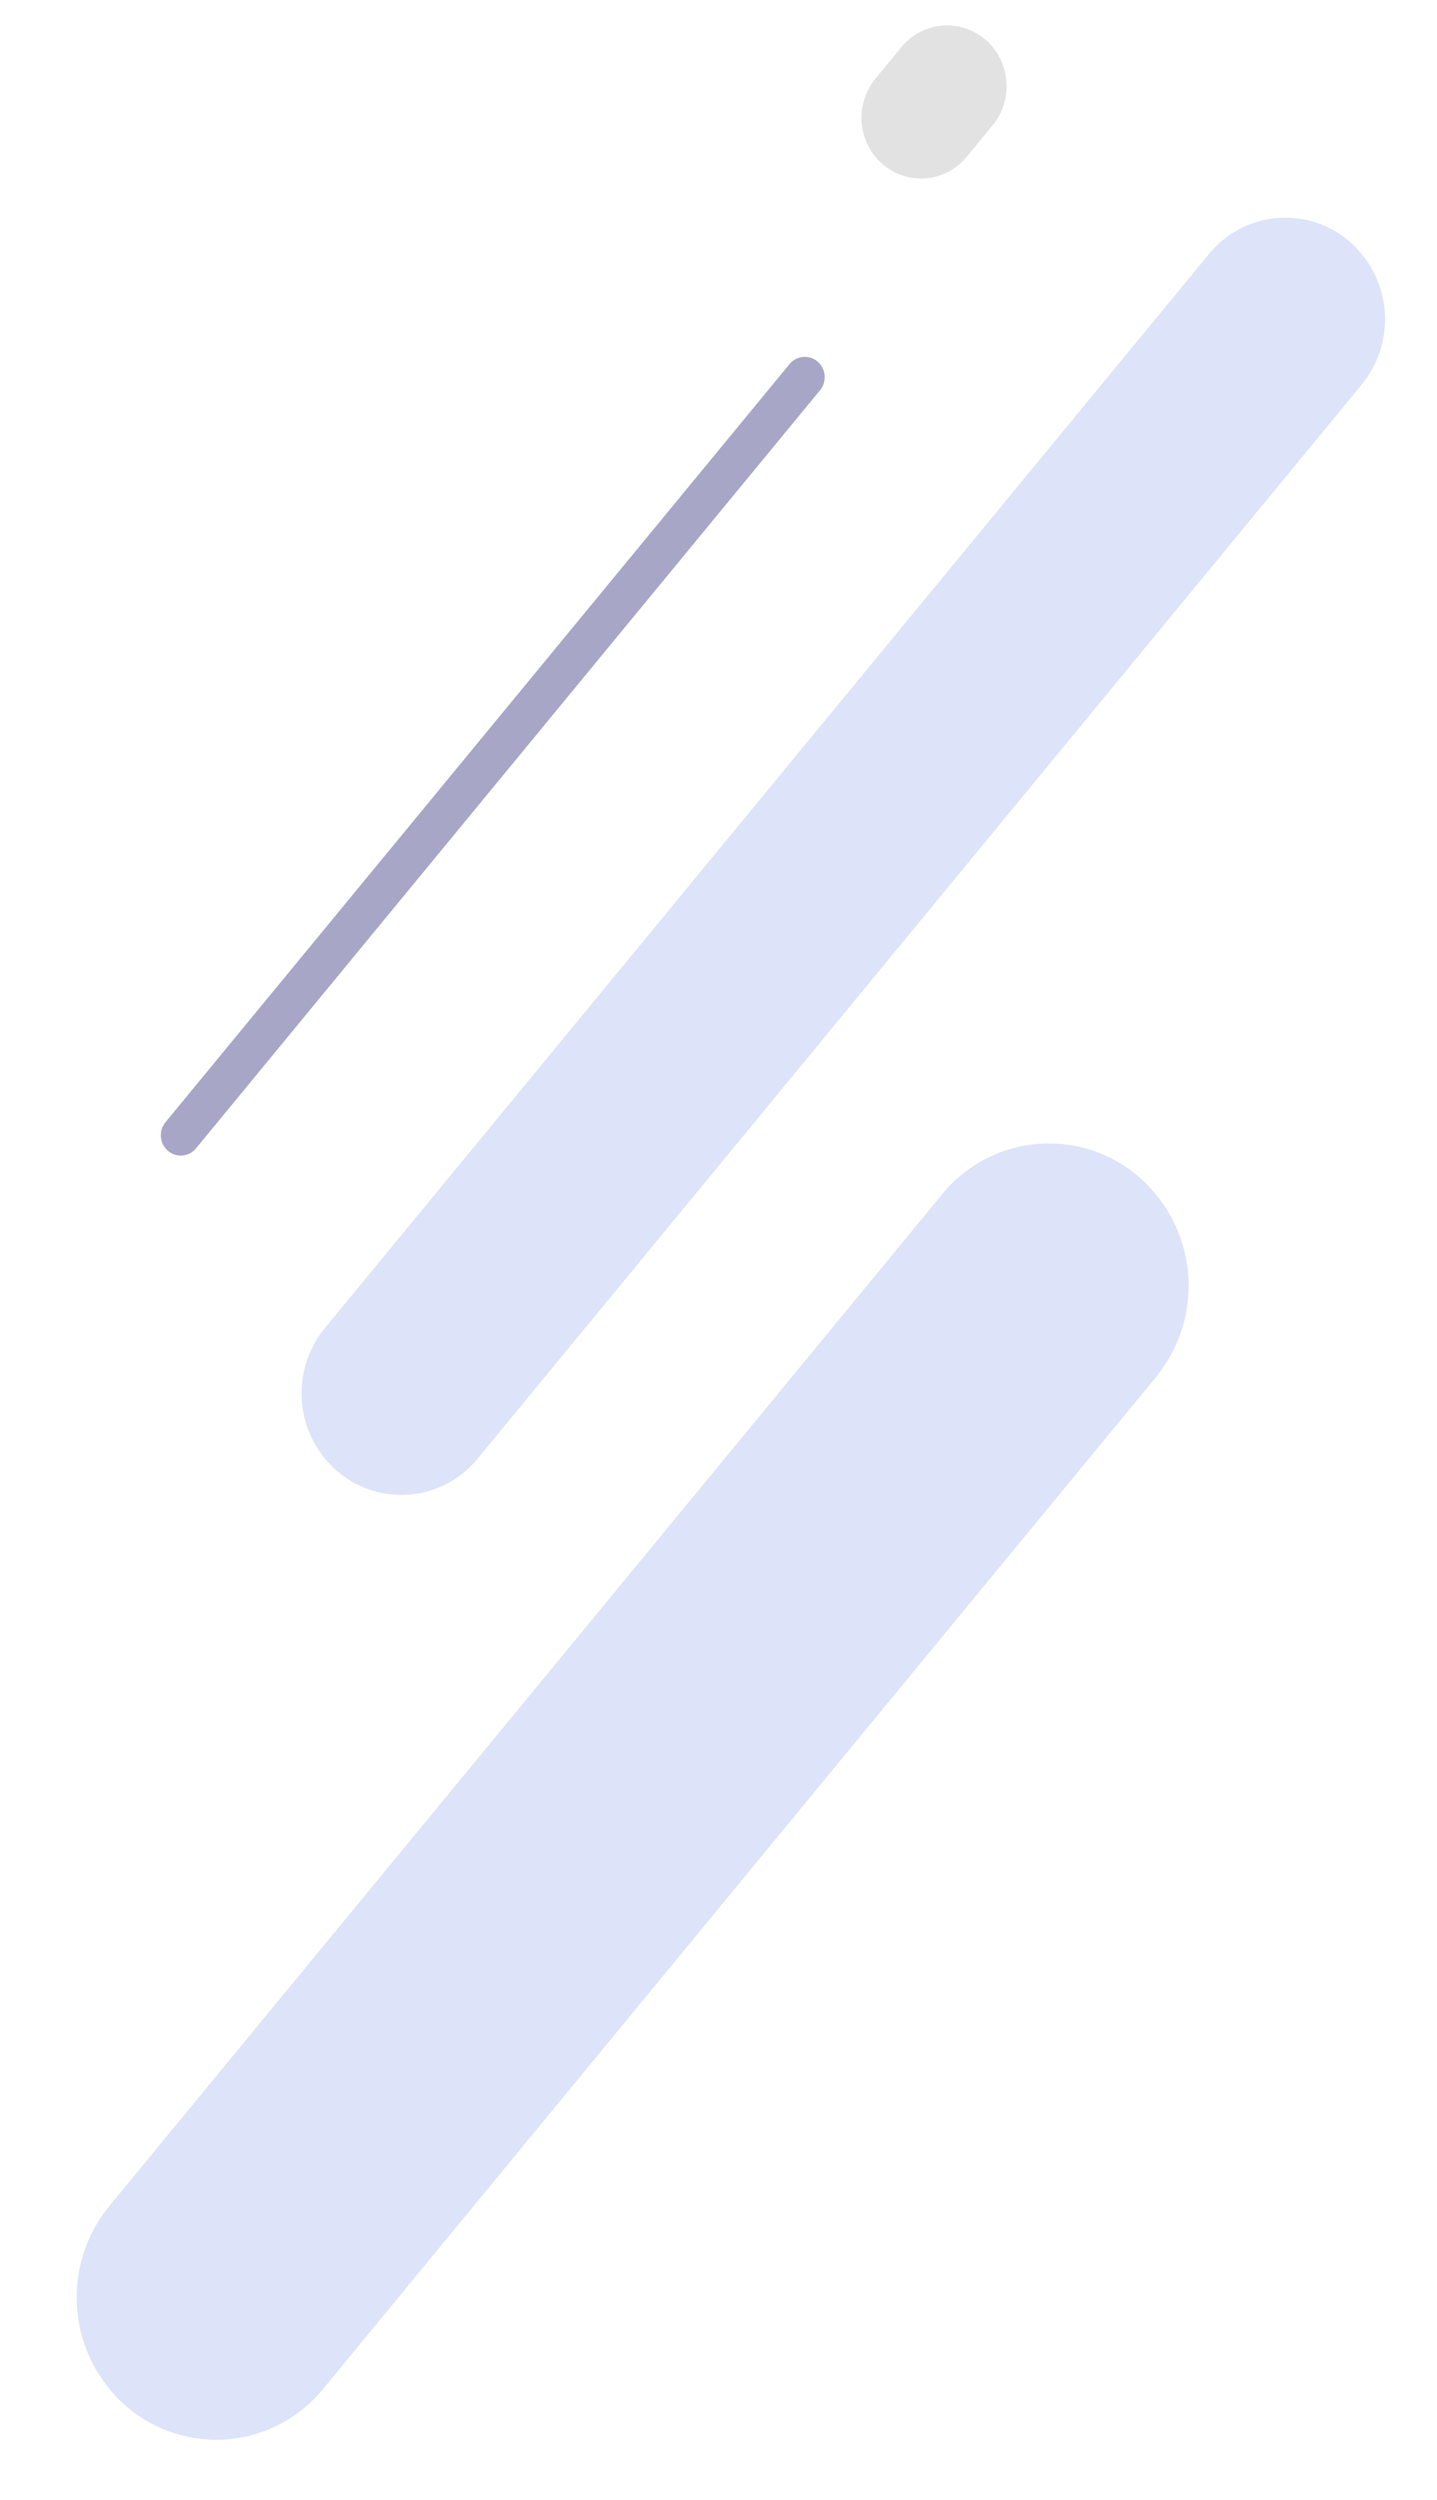 <svg width="161" height="280" viewBox="0 0 161 280" fill="none" xmlns="http://www.w3.org/2000/svg">
<path d="M151.189 27.043C153.463 29.009 154.879 31.784 155.136 34.779C155.393 37.773 154.47 40.75 152.565 43.074L53.51 163.375C52.581 164.517 51.432 165.461 50.132 166.151C48.832 166.842 47.406 167.265 45.94 167.396C44.474 167.527 42.996 167.362 41.594 166.913C40.192 166.463 38.895 165.737 37.778 164.778C35.504 162.812 34.088 160.036 33.831 157.041C33.573 154.047 34.496 151.07 36.402 148.745L135.456 28.445C136.386 27.303 137.534 26.359 138.835 25.668C140.135 24.977 141.56 24.554 143.027 24.424C144.493 24.293 145.971 24.457 147.373 24.907C148.775 25.357 150.073 26.083 151.189 27.043Z" fill="#DDE3F8"/>
<path d="M127.583 131.8C130.766 134.552 132.749 138.438 133.108 142.63C133.468 146.823 132.176 150.99 129.509 154.244L36.196 267.57C34.895 269.169 33.287 270.49 31.467 271.457C29.647 272.424 27.651 273.016 25.598 273.199C23.545 273.382 21.477 273.152 19.514 272.523C17.552 271.893 15.735 270.877 14.171 269.534C10.989 266.782 9.006 262.896 8.647 258.703C8.287 254.511 9.579 250.344 12.246 247.09L105.559 133.763C106.86 132.165 108.468 130.843 110.288 129.877C112.108 128.91 114.104 128.317 116.157 128.134C118.21 127.951 120.278 128.181 122.241 128.811C124.203 129.44 126.02 130.457 127.583 131.8Z" fill="#DDE3F8"/>
<path d="M91.603 40.5C92.057 40.893 92.34 41.448 92.392 42.047C92.444 42.645 92.259 43.241 91.879 43.706L21.961 128.619C21.775 128.848 21.546 129.036 21.286 129.175C21.026 129.313 20.741 129.397 20.447 129.424C20.154 129.45 19.859 129.417 19.578 129.327C19.298 129.237 19.038 129.092 18.815 128.901C18.36 128.507 18.077 127.953 18.026 127.354C17.974 126.755 18.158 126.16 18.539 125.695L88.457 40.781C88.642 40.553 88.872 40.364 89.132 40.226C89.392 40.087 89.677 40.003 89.97 39.977C90.264 39.951 90.559 39.983 90.84 40.073C91.12 40.163 91.379 40.308 91.603 40.5Z" fill="#A7A6C7"/>
<path d="M110.399 4.437C111.758 5.612 112.604 7.271 112.758 9.061C112.911 10.851 112.36 12.63 111.221 14.019L108.305 17.564C107.75 18.247 107.063 18.811 106.286 19.224C105.509 19.637 104.657 19.891 103.78 19.969C102.903 20.047 102.02 19.949 101.182 19.68C100.344 19.412 99.568 18.977 98.9 18.404C97.541 17.229 96.695 15.569 96.541 13.779C96.388 11.989 96.94 10.209 98.079 8.82L100.995 5.275C101.551 4.593 102.237 4.029 103.014 3.616C103.792 3.203 104.644 2.95 105.52 2.872C106.397 2.794 107.28 2.892 108.118 3.161C108.956 3.43 109.731 3.864 110.399 4.437Z" fill="#E2E2E2"/>
</svg>
